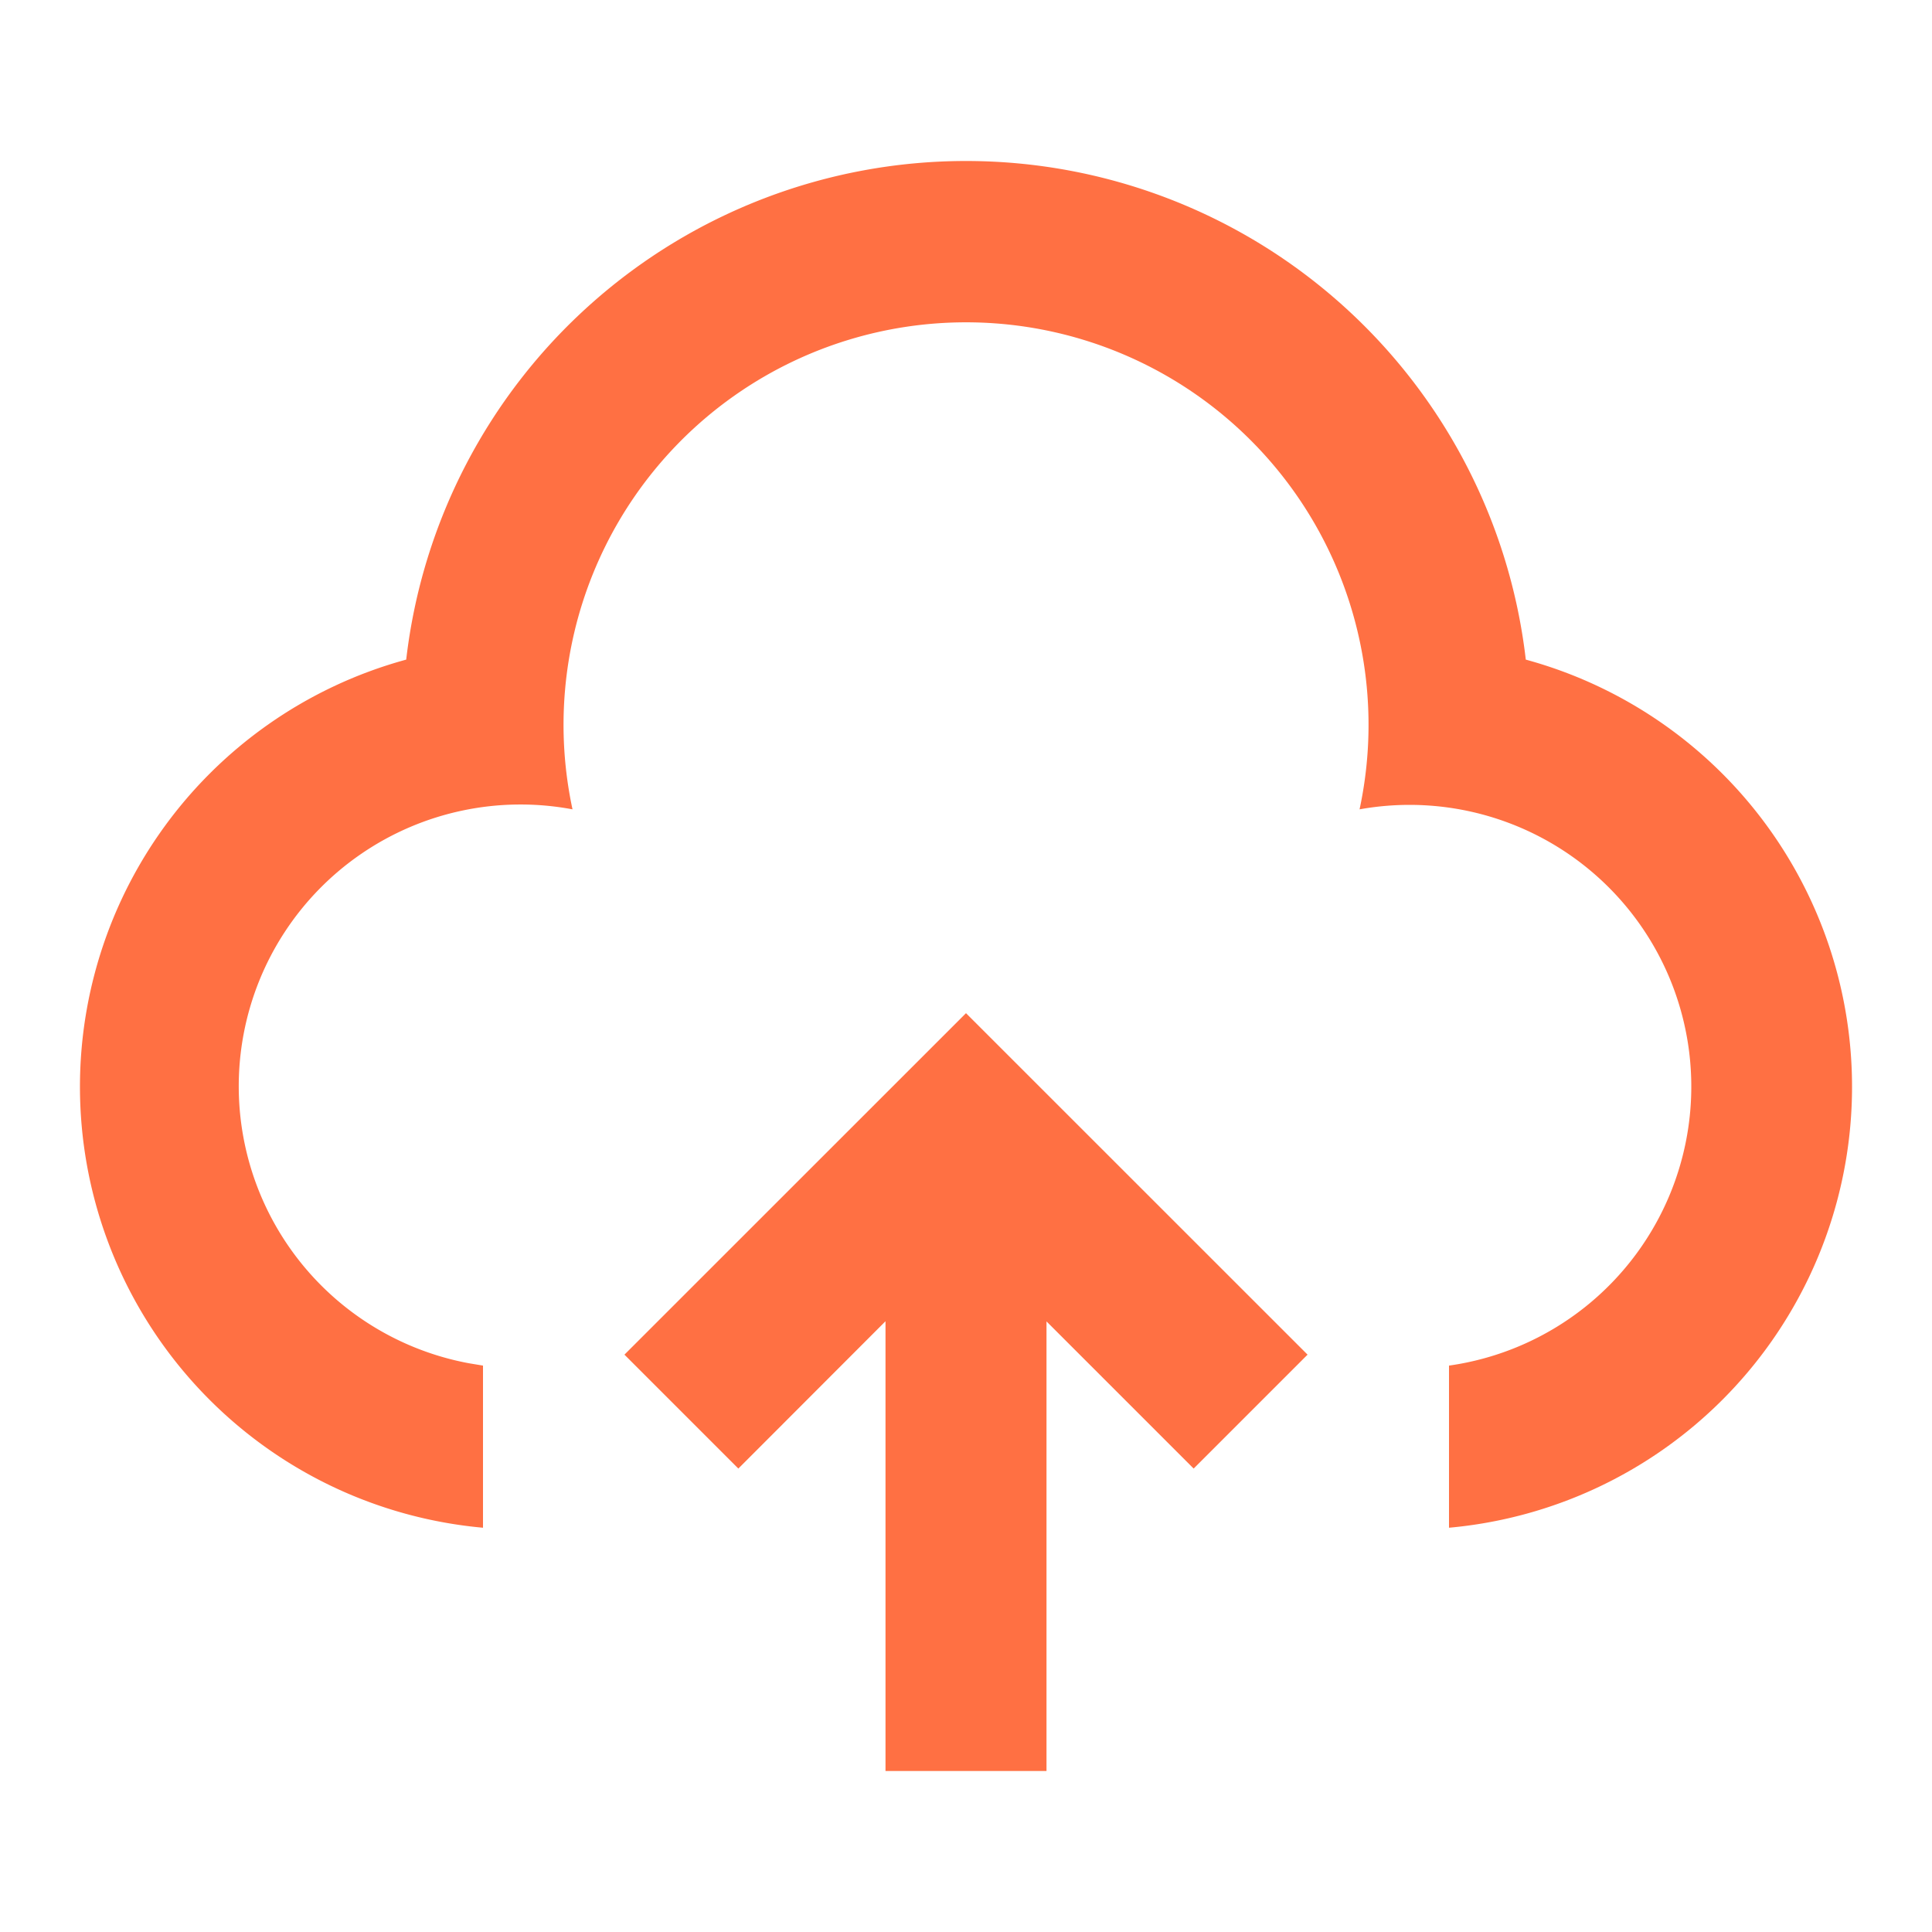 <svg xmlns="http://www.w3.org/2000/svg" width="150" height="150" viewBox="0 0 24 24"><path fill="#FF7043" d="m12 12.586l4.243 4.242l-1.415 1.415L13 16.415V22h-2v-5.587l-1.828 1.83l-1.415-1.415zM12 2a7 7 0 0 1 6.954 6.194A5.5 5.5 0 0 1 18 18.978v-2.014a3.5 3.5 0 1 0-1.111-6.91a5 5 0 1 0-9.777 0a3.5 3.5 0 0 0-1.292 6.88l.18.03v2.014a5.5 5.5 0 0 1-.954-10.784A7 7 0 0 1 12 2"/></svg>